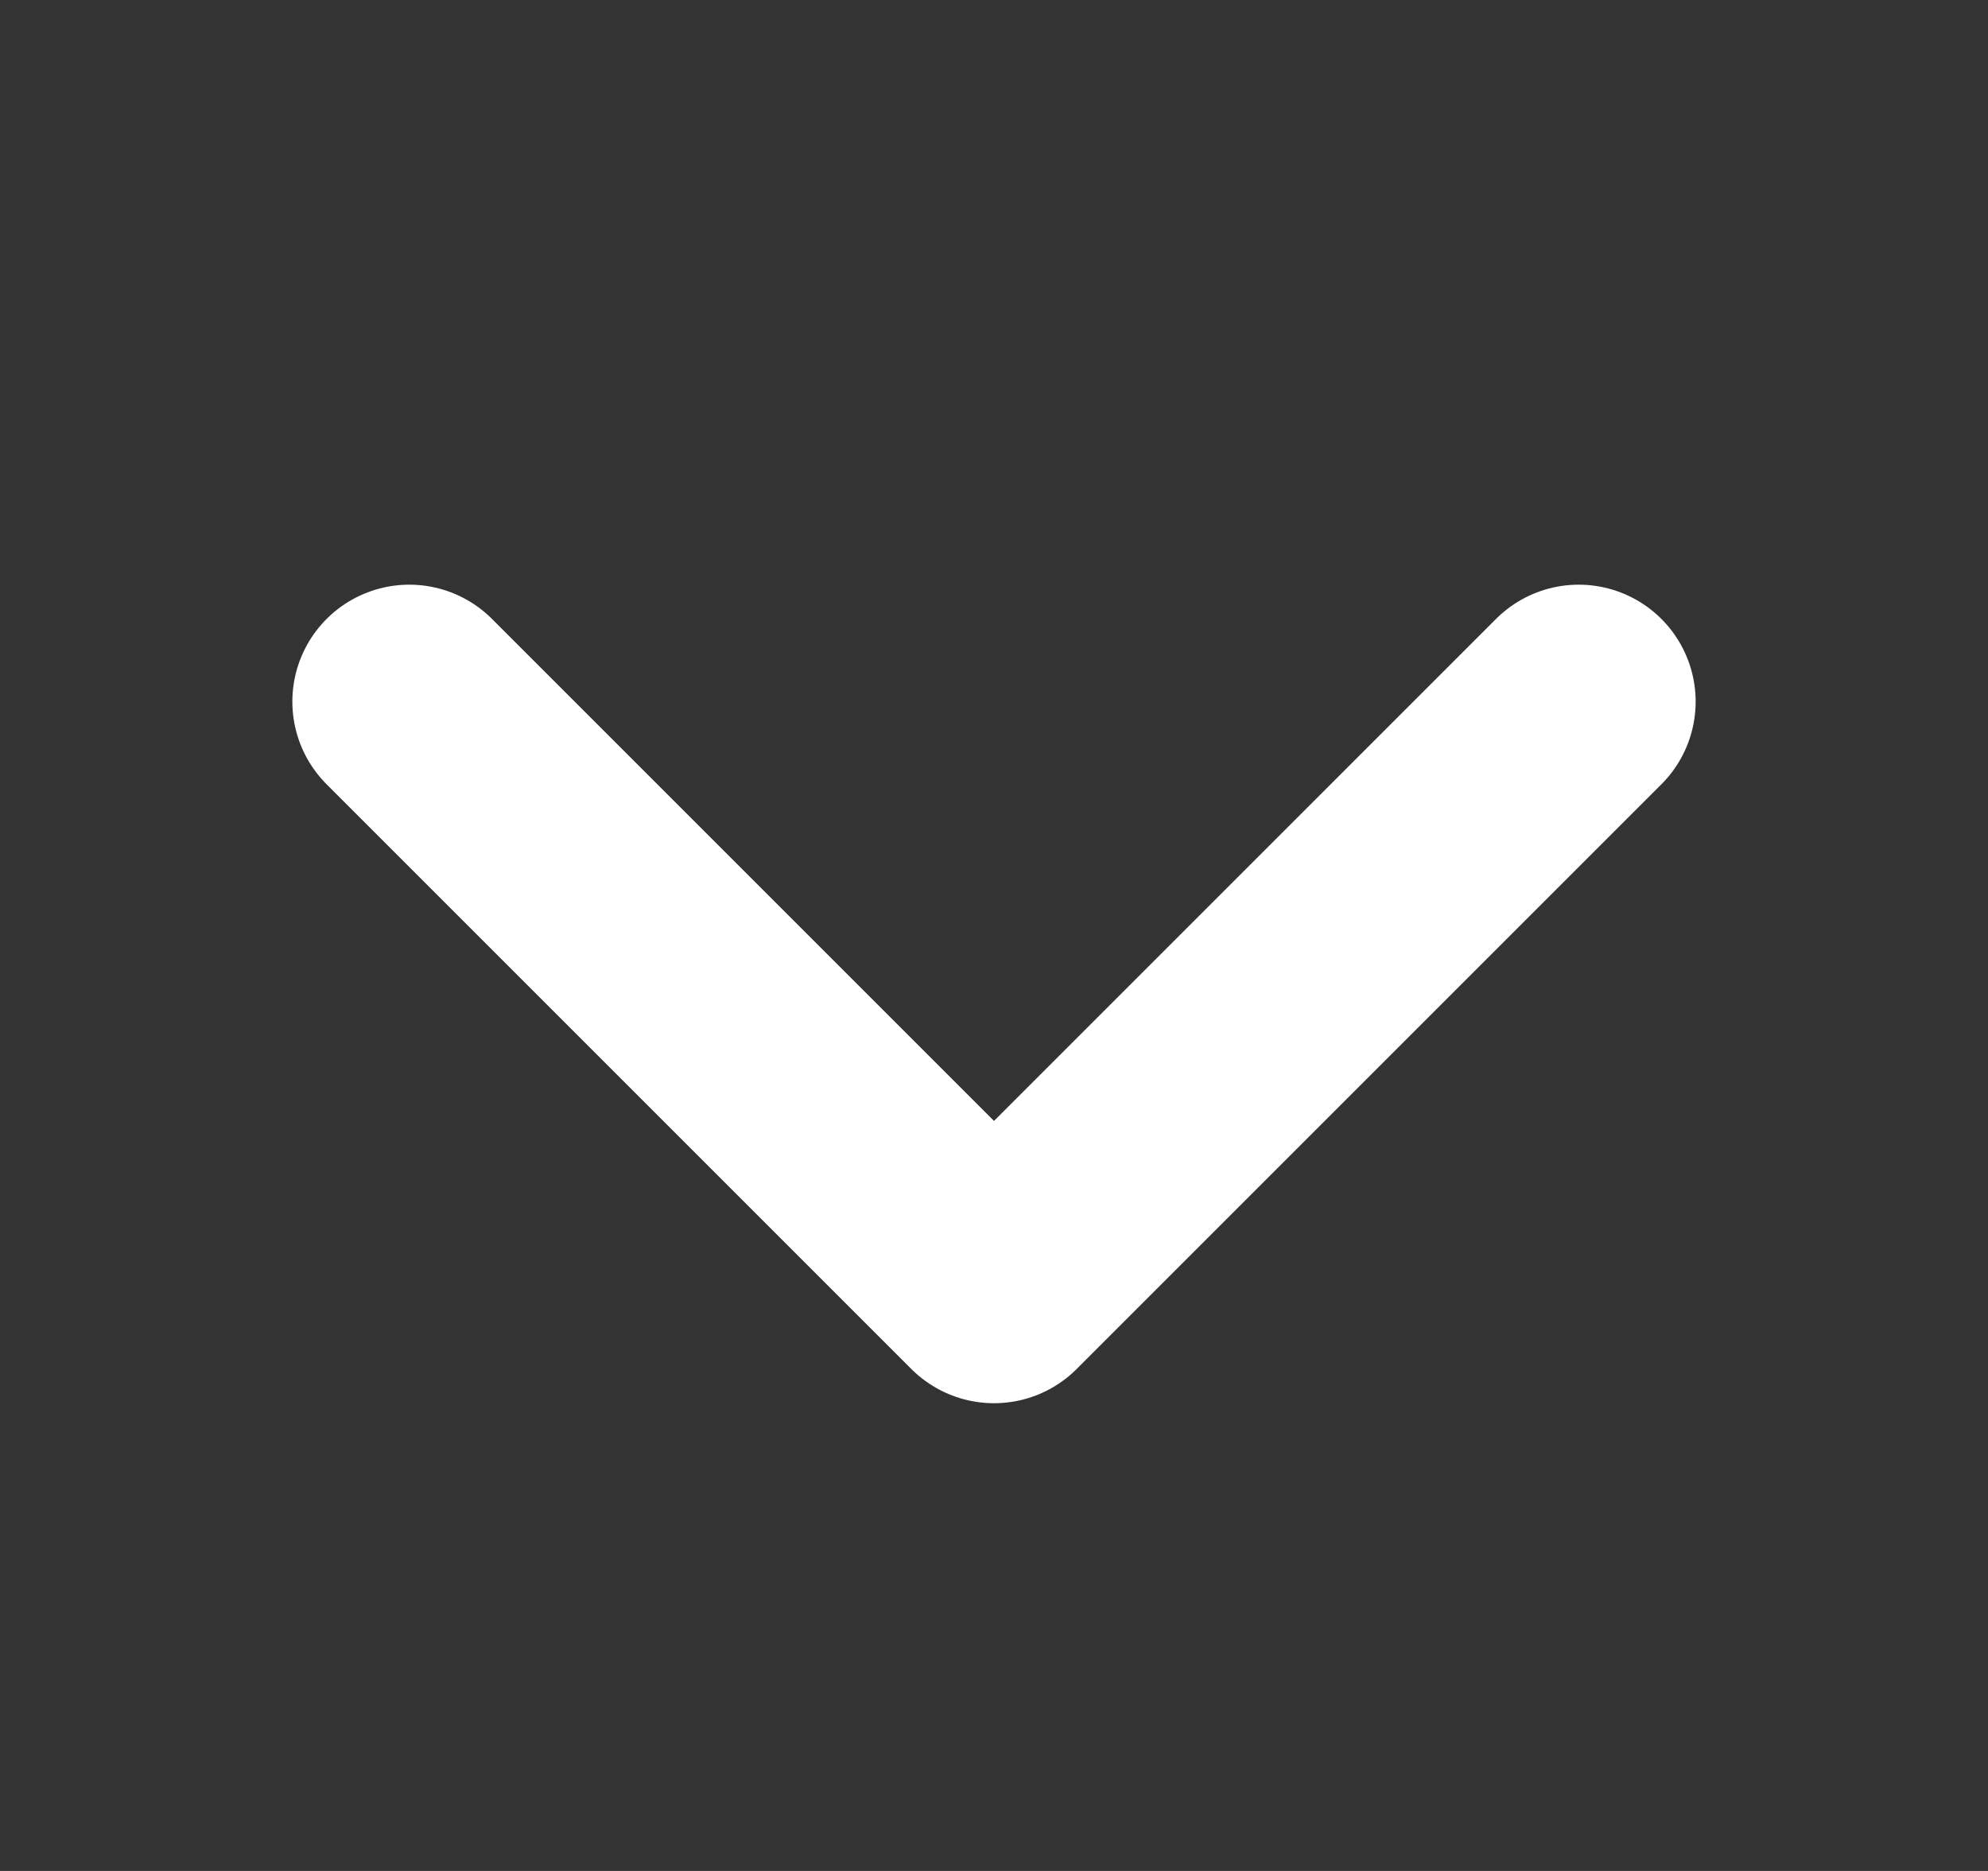 <?xml version="1.0" encoding="UTF-8"?> <svg xmlns="http://www.w3.org/2000/svg" width="17" height="16" viewBox="0 0 17 16" fill="none"><rect x="0" y="0" width="17" height="16" fill="#333333" stroke="none"/> <path d="M13.5 6L8.5 11L3.5 6" stroke="white" stroke-width="2" stroke-linecap="round" stroke-linejoin="round"></path> </svg> 